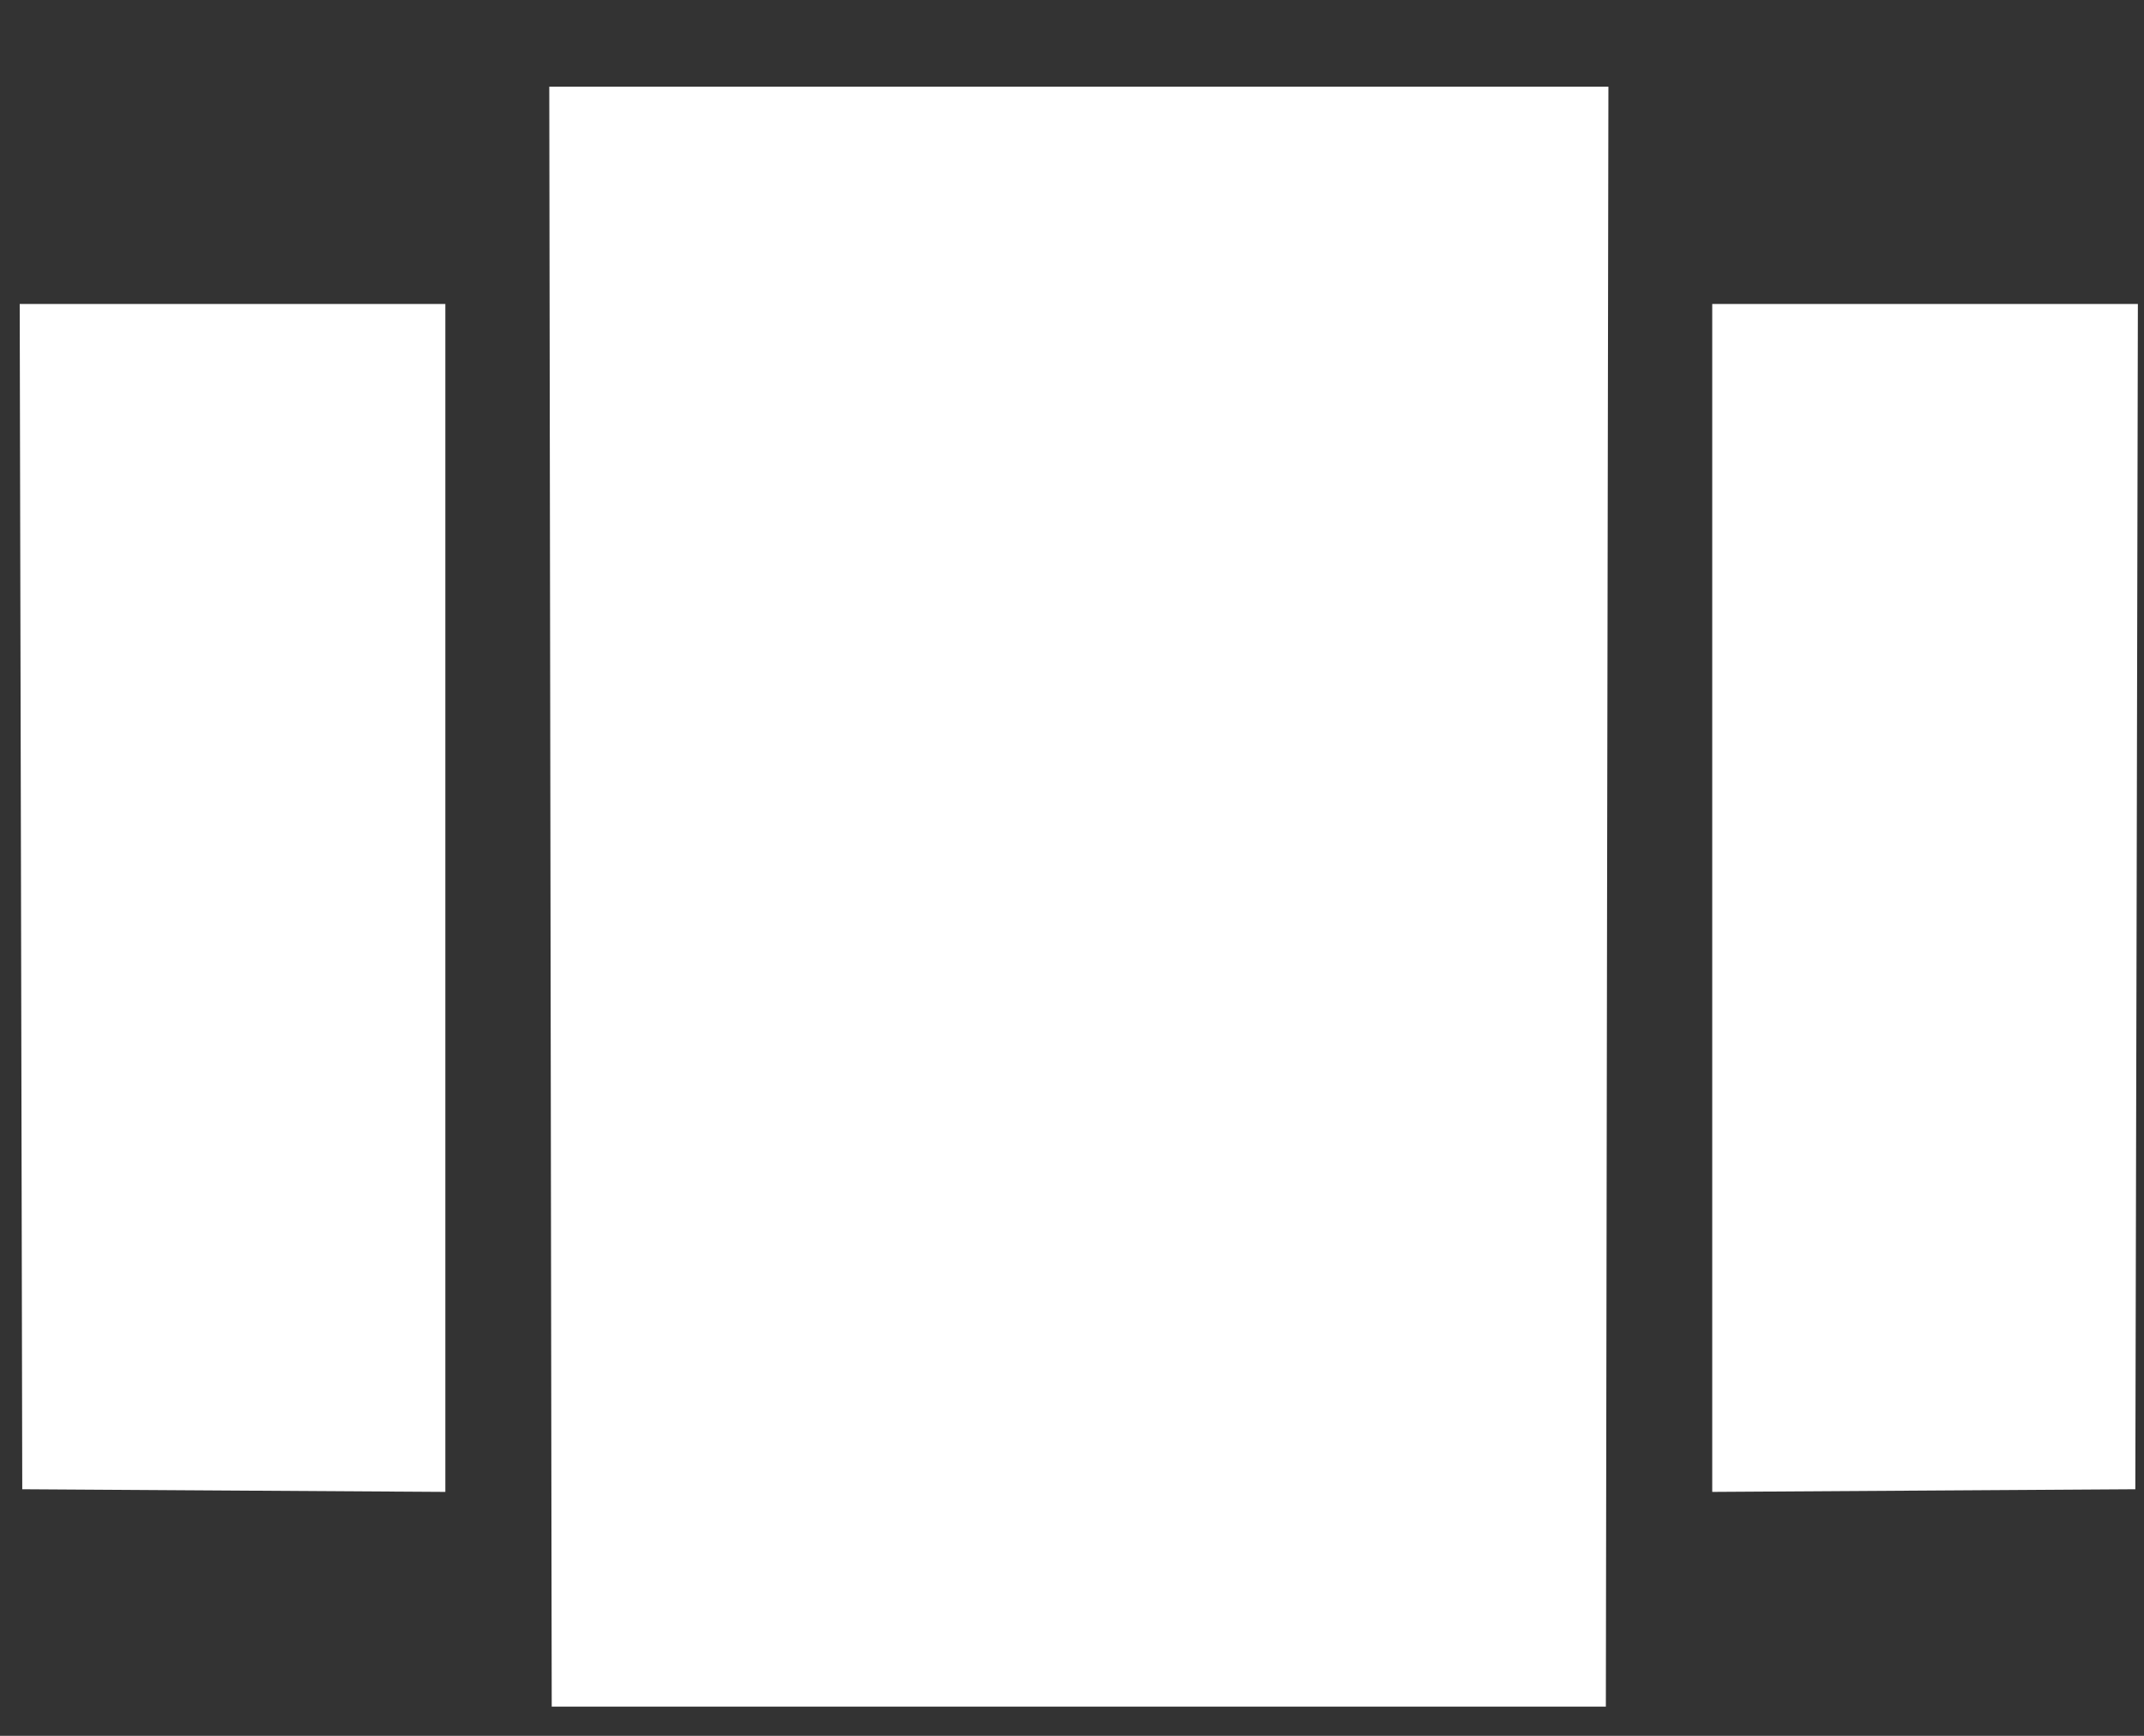<svg width="21" height="17" viewBox="0 0 21 17" fill="none" xmlns="http://www.w3.org/2000/svg">
<rect x="0" y="0" width="21" height="17" fill="#333333" stroke="none"/>
<g id="Frame 107">
<path id="image 27 (Traced)" fill-rule="evenodd" clip-rule="evenodd" d="M5.392 8.781L5.404 16.714H10.567H15.729L15.741 8.781L15.754 0.849H10.567H5.38L5.392 8.781ZM0.206 8.781L0.218 14.585L2.29 14.598L4.362 14.611V8.794V2.977H2.278H0.193L0.206 8.781ZM16.771 8.794V14.611L18.843 14.598L20.915 14.585L20.928 8.781L20.94 2.977H18.856H16.771V8.794Z" fill="white"/>
</g>
</svg>
